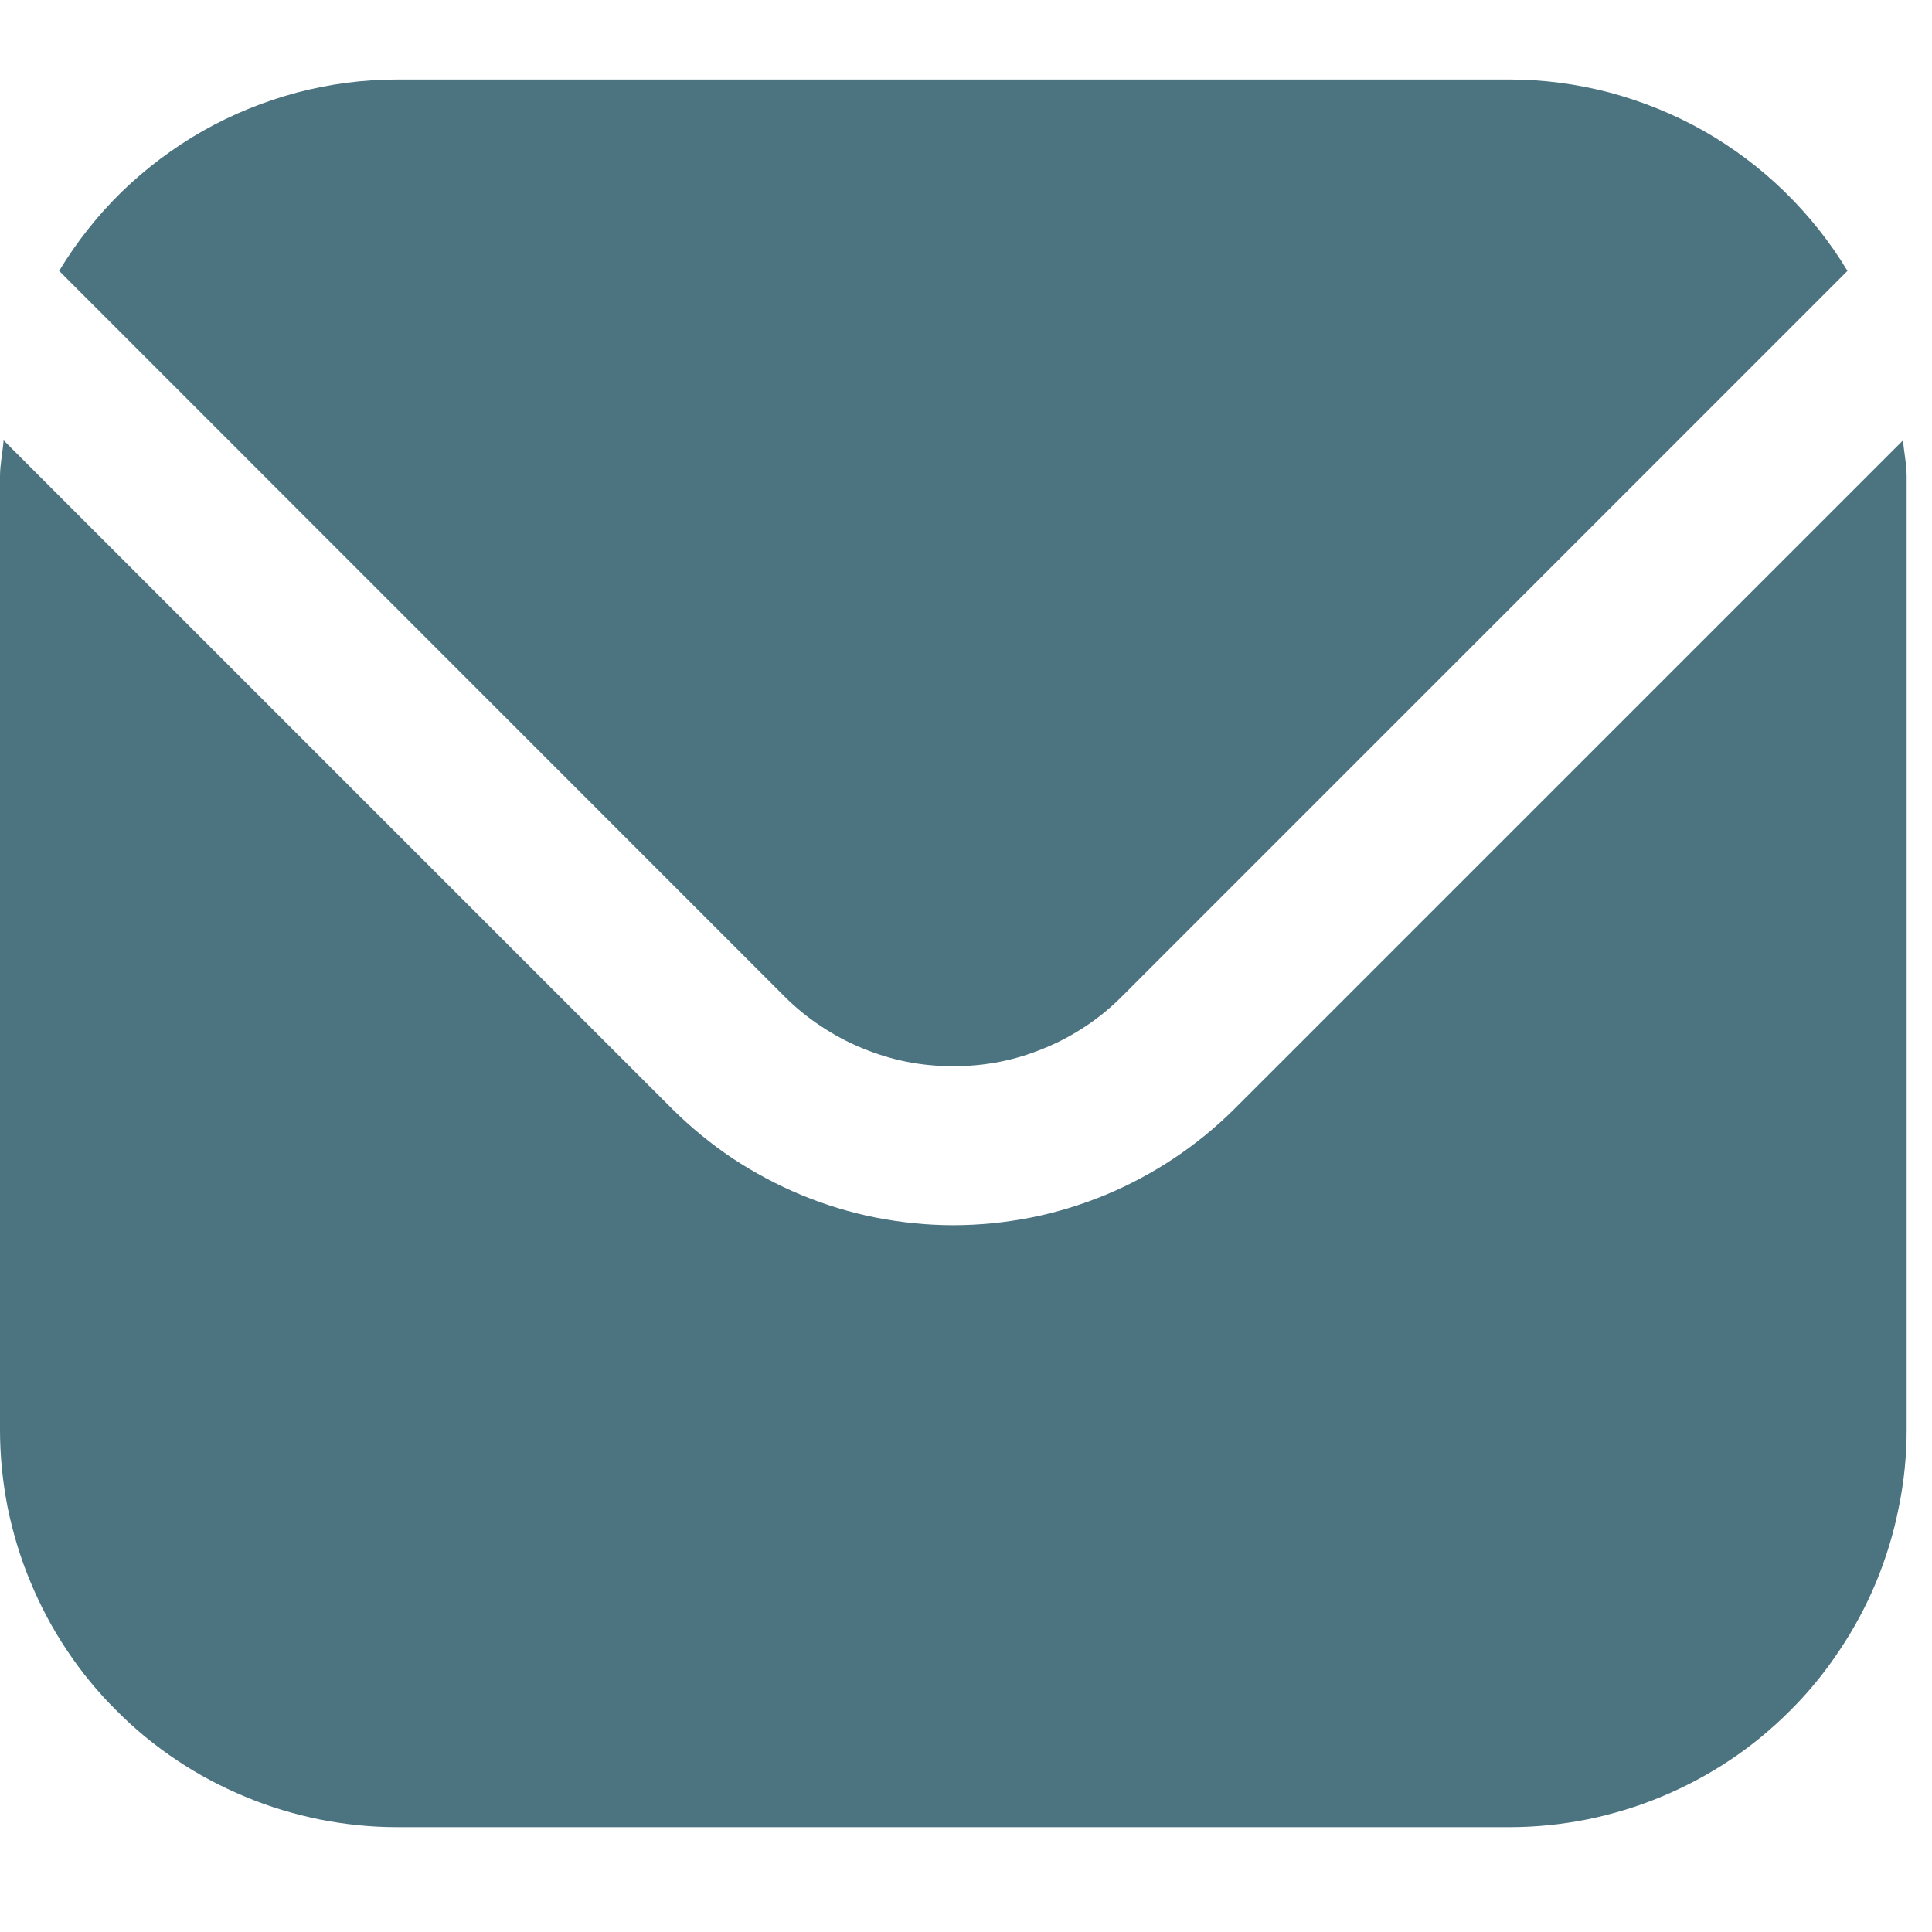 <svg xmlns="http://www.w3.org/2000/svg" xmlns:xlink="http://www.w3.org/1999/xlink" width="50" zoomAndPan="magnify" viewBox="0 0 37.5 37.5" height="50" preserveAspectRatio="xMidYMid meet" version="1.0"><defs><clipPath id="3589dd853a"><path d="M 0 8 L 37.008 8 L 37.008 36 L 0 36 Z M 0 8 " clip-rule="nonzero"/></clipPath></defs><g clip-path="url(#3589dd853a)"><path fill="#4c7380" d="M 36.938 8.547 L 23.957 21.527 C 23.598 21.883 23.207 22.203 22.785 22.484 C 22.367 22.762 21.922 23 21.453 23.195 C 20.984 23.387 20.504 23.535 20.008 23.633 C 19.512 23.73 19.008 23.781 18.504 23.781 C 17.996 23.781 17.496 23.73 17 23.633 C 16.504 23.535 16.02 23.387 15.555 23.195 C 15.086 23 14.641 22.762 14.219 22.484 C 13.801 22.203 13.41 21.883 13.051 21.527 L 0.07 8.547 C 0.051 8.789 0 9.008 0 9.25 L 0 27.754 C 0 28.262 0.051 28.762 0.148 29.258 C 0.25 29.754 0.395 30.238 0.59 30.703 C 0.785 31.172 1.02 31.617 1.301 32.035 C 1.582 32.457 1.902 32.848 2.262 33.203 C 2.617 33.562 3.008 33.883 3.43 34.164 C 3.848 34.445 4.293 34.68 4.762 34.875 C 5.227 35.07 5.711 35.215 6.207 35.316 C 6.703 35.414 7.203 35.465 7.711 35.465 L 29.297 35.465 C 29.805 35.465 30.305 35.414 30.801 35.316 C 31.297 35.215 31.777 35.07 32.246 34.875 C 32.715 34.68 33.156 34.445 33.578 34.164 C 34 33.883 34.387 33.562 34.746 33.203 C 35.105 32.848 35.422 32.457 35.703 32.035 C 35.984 31.617 36.223 31.172 36.418 30.703 C 36.609 30.238 36.758 29.754 36.855 29.258 C 36.957 28.762 37.008 28.262 37.008 27.754 L 37.008 9.25 C 37.008 9.008 36.957 8.789 36.938 8.547 Z M 36.938 8.547 " fill-opacity="1" fill-rule="nonzero"/></g><path fill="#4c7380" d="M 21.773 19.344 L 35.859 5.258 C 35.52 4.695 35.109 4.18 34.637 3.719 C 34.164 3.258 33.641 2.867 33.066 2.539 C 32.492 2.215 31.883 1.969 31.246 1.797 C 30.605 1.629 29.957 1.543 29.297 1.543 L 7.711 1.543 C 7.051 1.543 6.398 1.629 5.762 1.797 C 5.121 1.969 4.516 2.215 3.941 2.539 C 3.367 2.867 2.844 3.258 2.367 3.719 C 1.895 4.18 1.488 4.695 1.148 5.258 L 15.23 19.344 C 15.445 19.559 15.68 19.75 15.934 19.918 C 16.188 20.086 16.453 20.23 16.734 20.344 C 17.016 20.461 17.305 20.551 17.602 20.609 C 17.898 20.668 18.199 20.695 18.504 20.695 C 18.809 20.695 19.109 20.668 19.406 20.609 C 19.703 20.551 19.992 20.461 20.273 20.344 C 20.555 20.23 20.82 20.086 21.074 19.918 C 21.328 19.75 21.559 19.559 21.773 19.344 Z M 21.773 19.344 " fill-opacity="1" fill-rule="nonzero"/></svg>